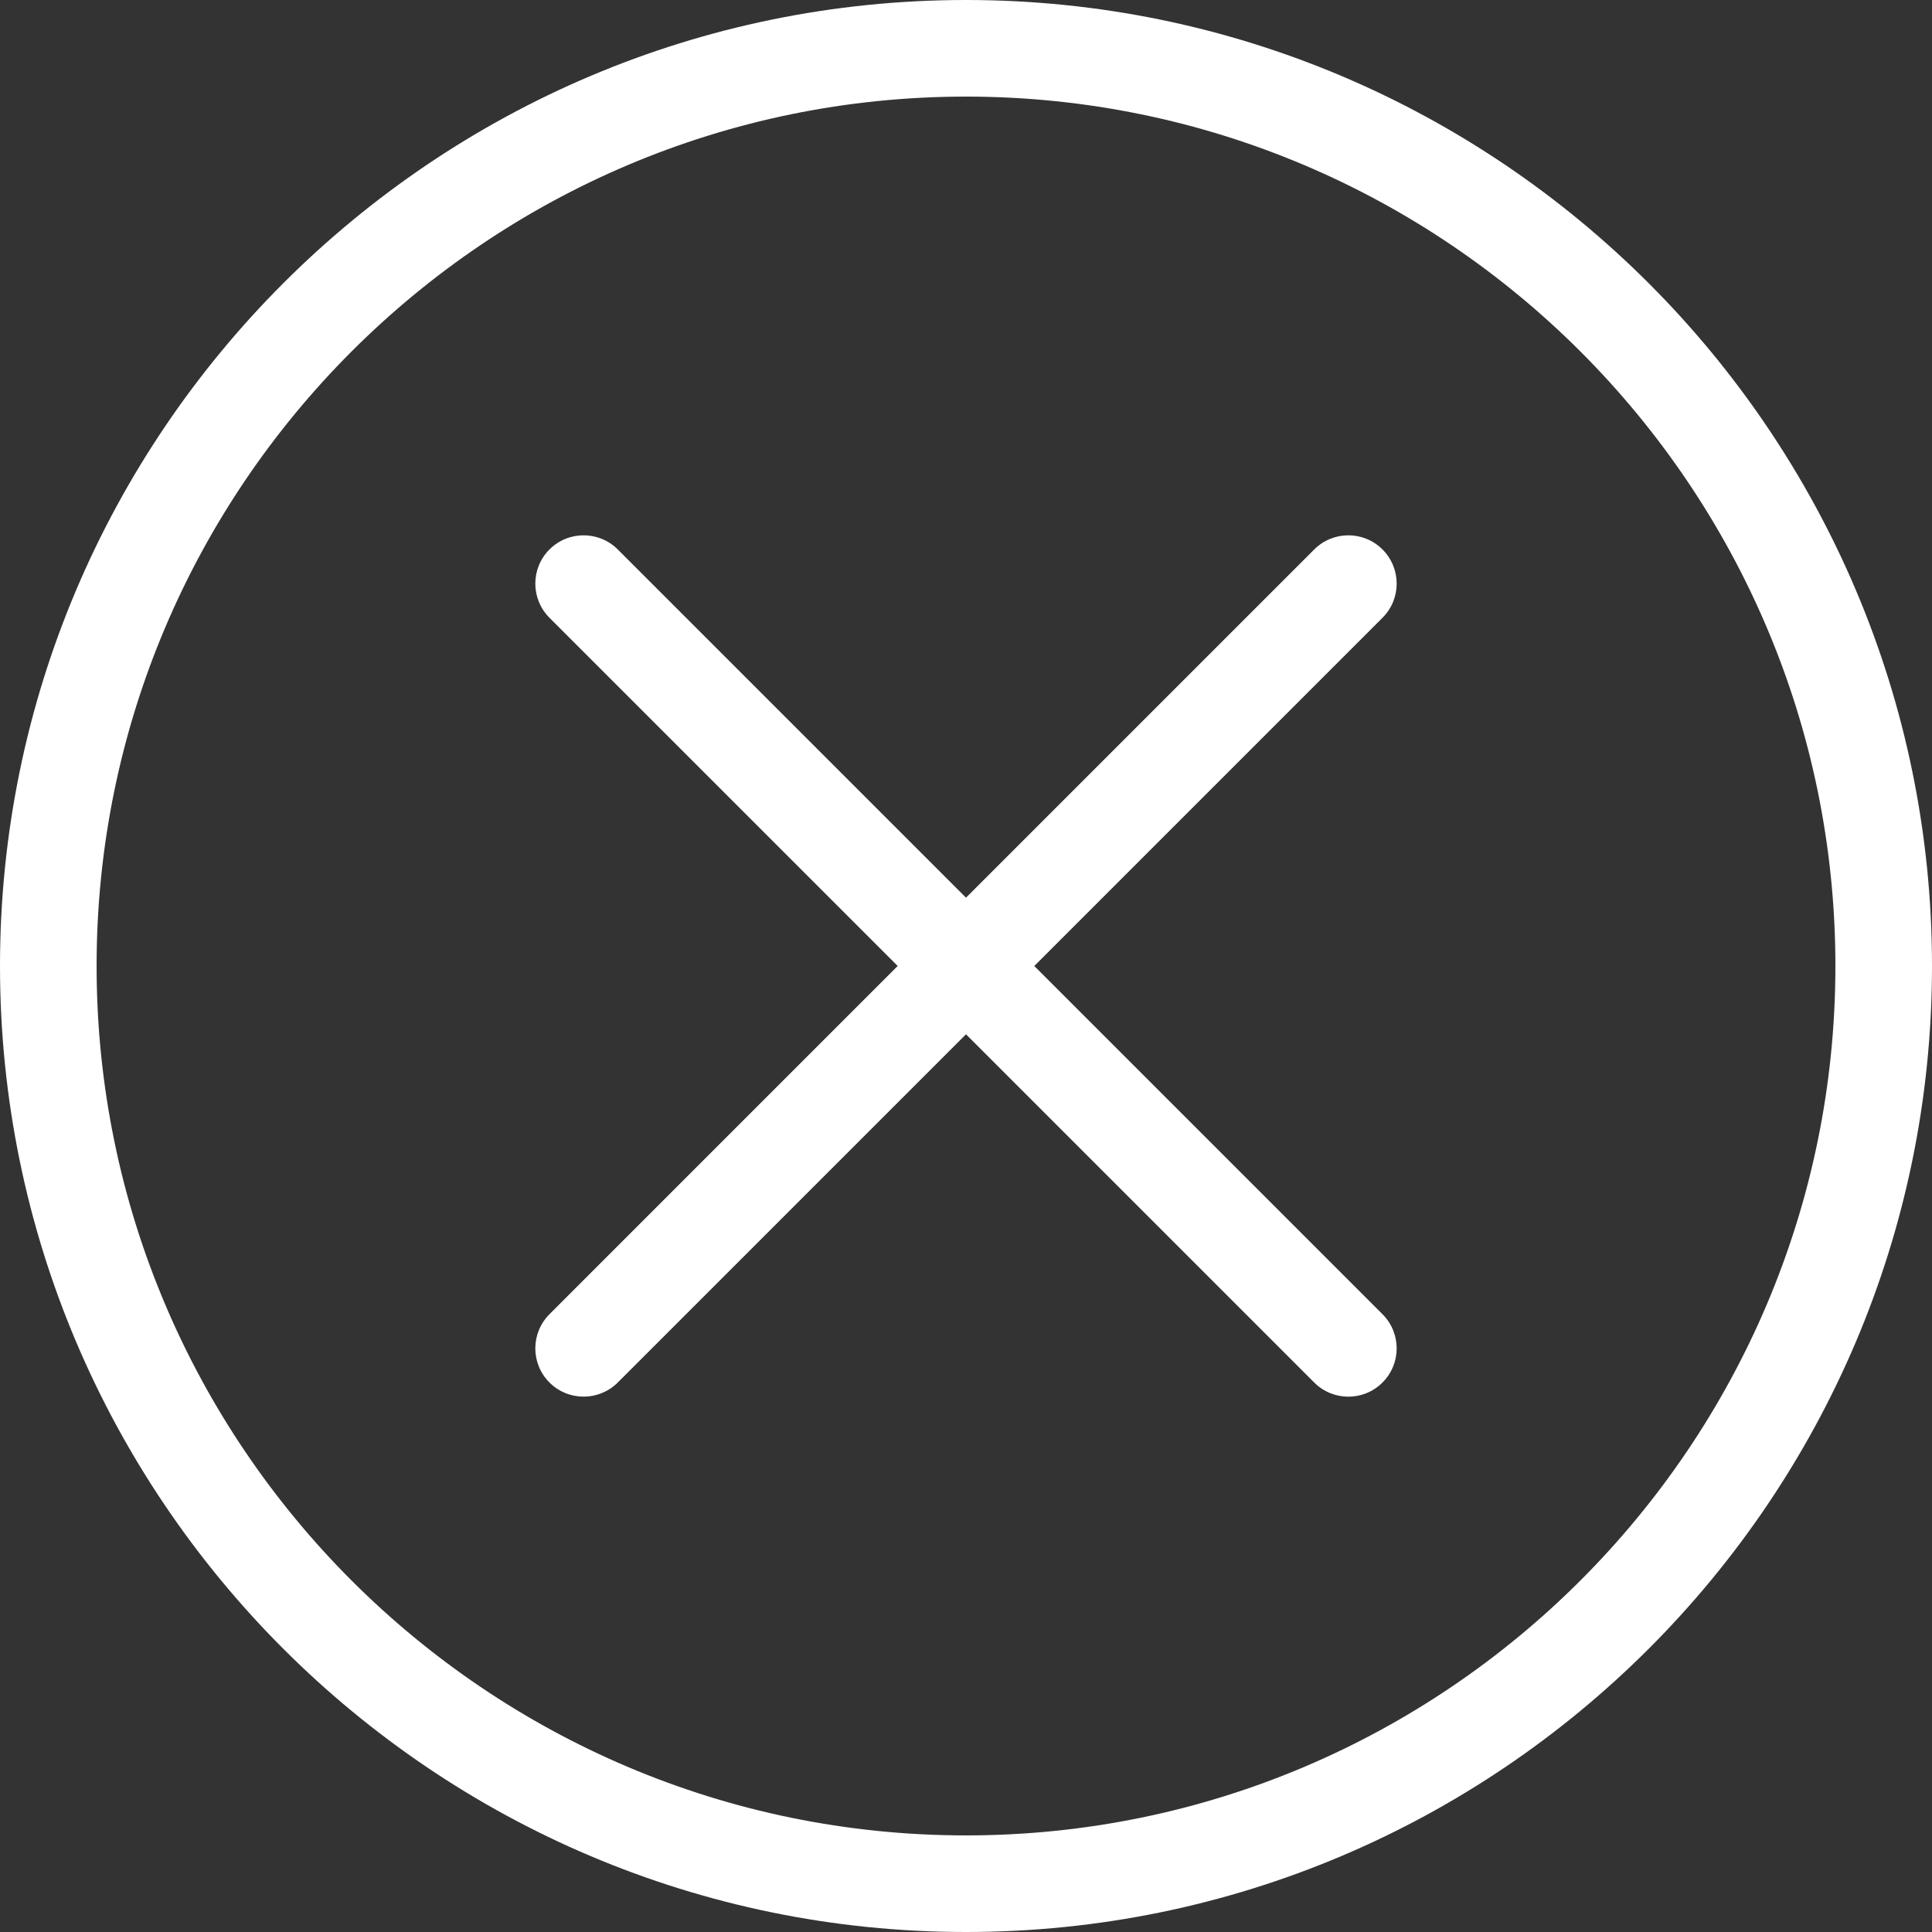 <svg width="50" height="50" viewBox="0 0 50 50" fill="none" xmlns="http://www.w3.org/2000/svg">
<rect x="0" y="0" width="50" height="50" fill="#333333" stroke="none"/>
<g clip-path="url(#clip0_143_2)">
<path d="M35.779 34.012C36.268 34.5 36.268 35.292 35.779 35.779C35.535 36.024 35.215 36.146 34.896 36.146C34.576 36.146 34.256 36.024 34.012 35.779L25 26.767L15.988 35.779C15.744 36.023 15.423 36.145 15.104 36.145C14.784 36.145 14.464 36.023 14.22 35.779C13.732 35.291 13.732 34.5 14.22 34.012L23.232 24.999L14.22 15.988C13.732 15.499 13.732 14.708 14.22 14.22C14.708 13.732 15.5 13.732 15.988 14.22L25 23.232L34.012 14.22C34.499 13.732 35.292 13.732 35.779 14.22C36.268 14.708 36.268 15.5 35.779 15.988L26.767 25L35.779 34.012ZM50 25C50 11.215 38.785 0 25 0C11.215 0 0 11.215 0 25C0 38.785 11.215 50 25 50C38.785 50 50 38.785 50 25ZM47.5 25C47.5 37.406 37.406 47.5 25 47.5C12.593 47.5 2.5 37.406 2.5 25C2.5 12.593 12.593 2.5 25 2.5C37.406 2.5 47.5 12.593 47.5 25Z" fill="white"/>
</g>
<defs>
<clipPath id="clip0_143_2">
<rect width="50" height="50" fill="white"/>
</clipPath>
</defs>
</svg>
